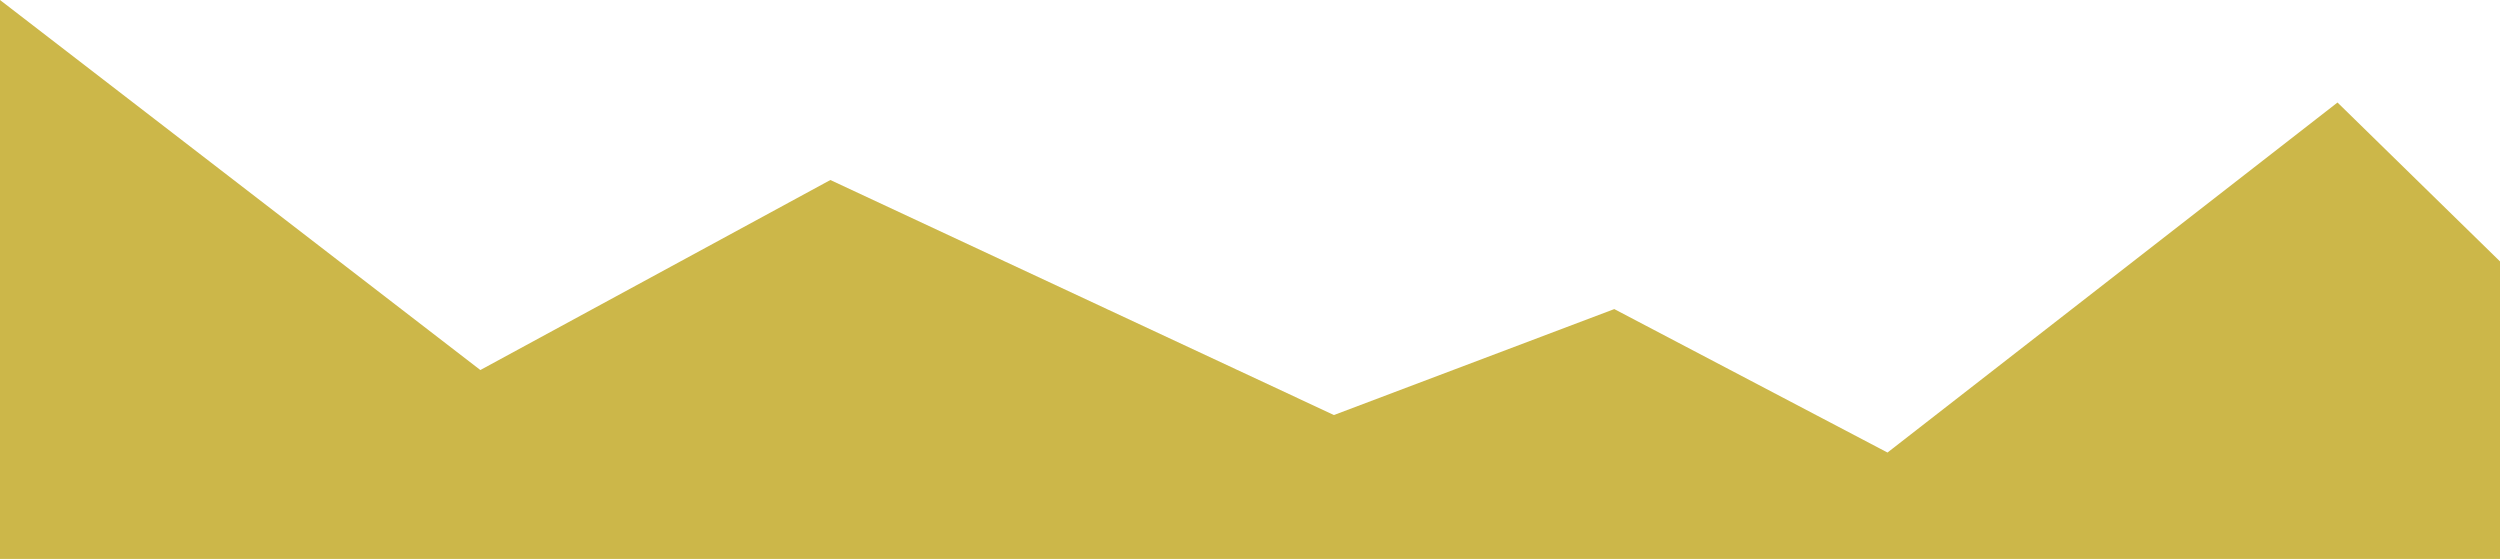 <?xml version="1.0" encoding="UTF-8"?> <svg xmlns="http://www.w3.org/2000/svg" width="1400" height="313" viewBox="0 0 1400 313" fill="none"><path d="M1400 313H0V0L269 207.217L465 100.808L747 232.419L904 173.087L1057 253.421L1309 57.405L1400 146.394V313Z" fill="#CCB749"></path></svg> 